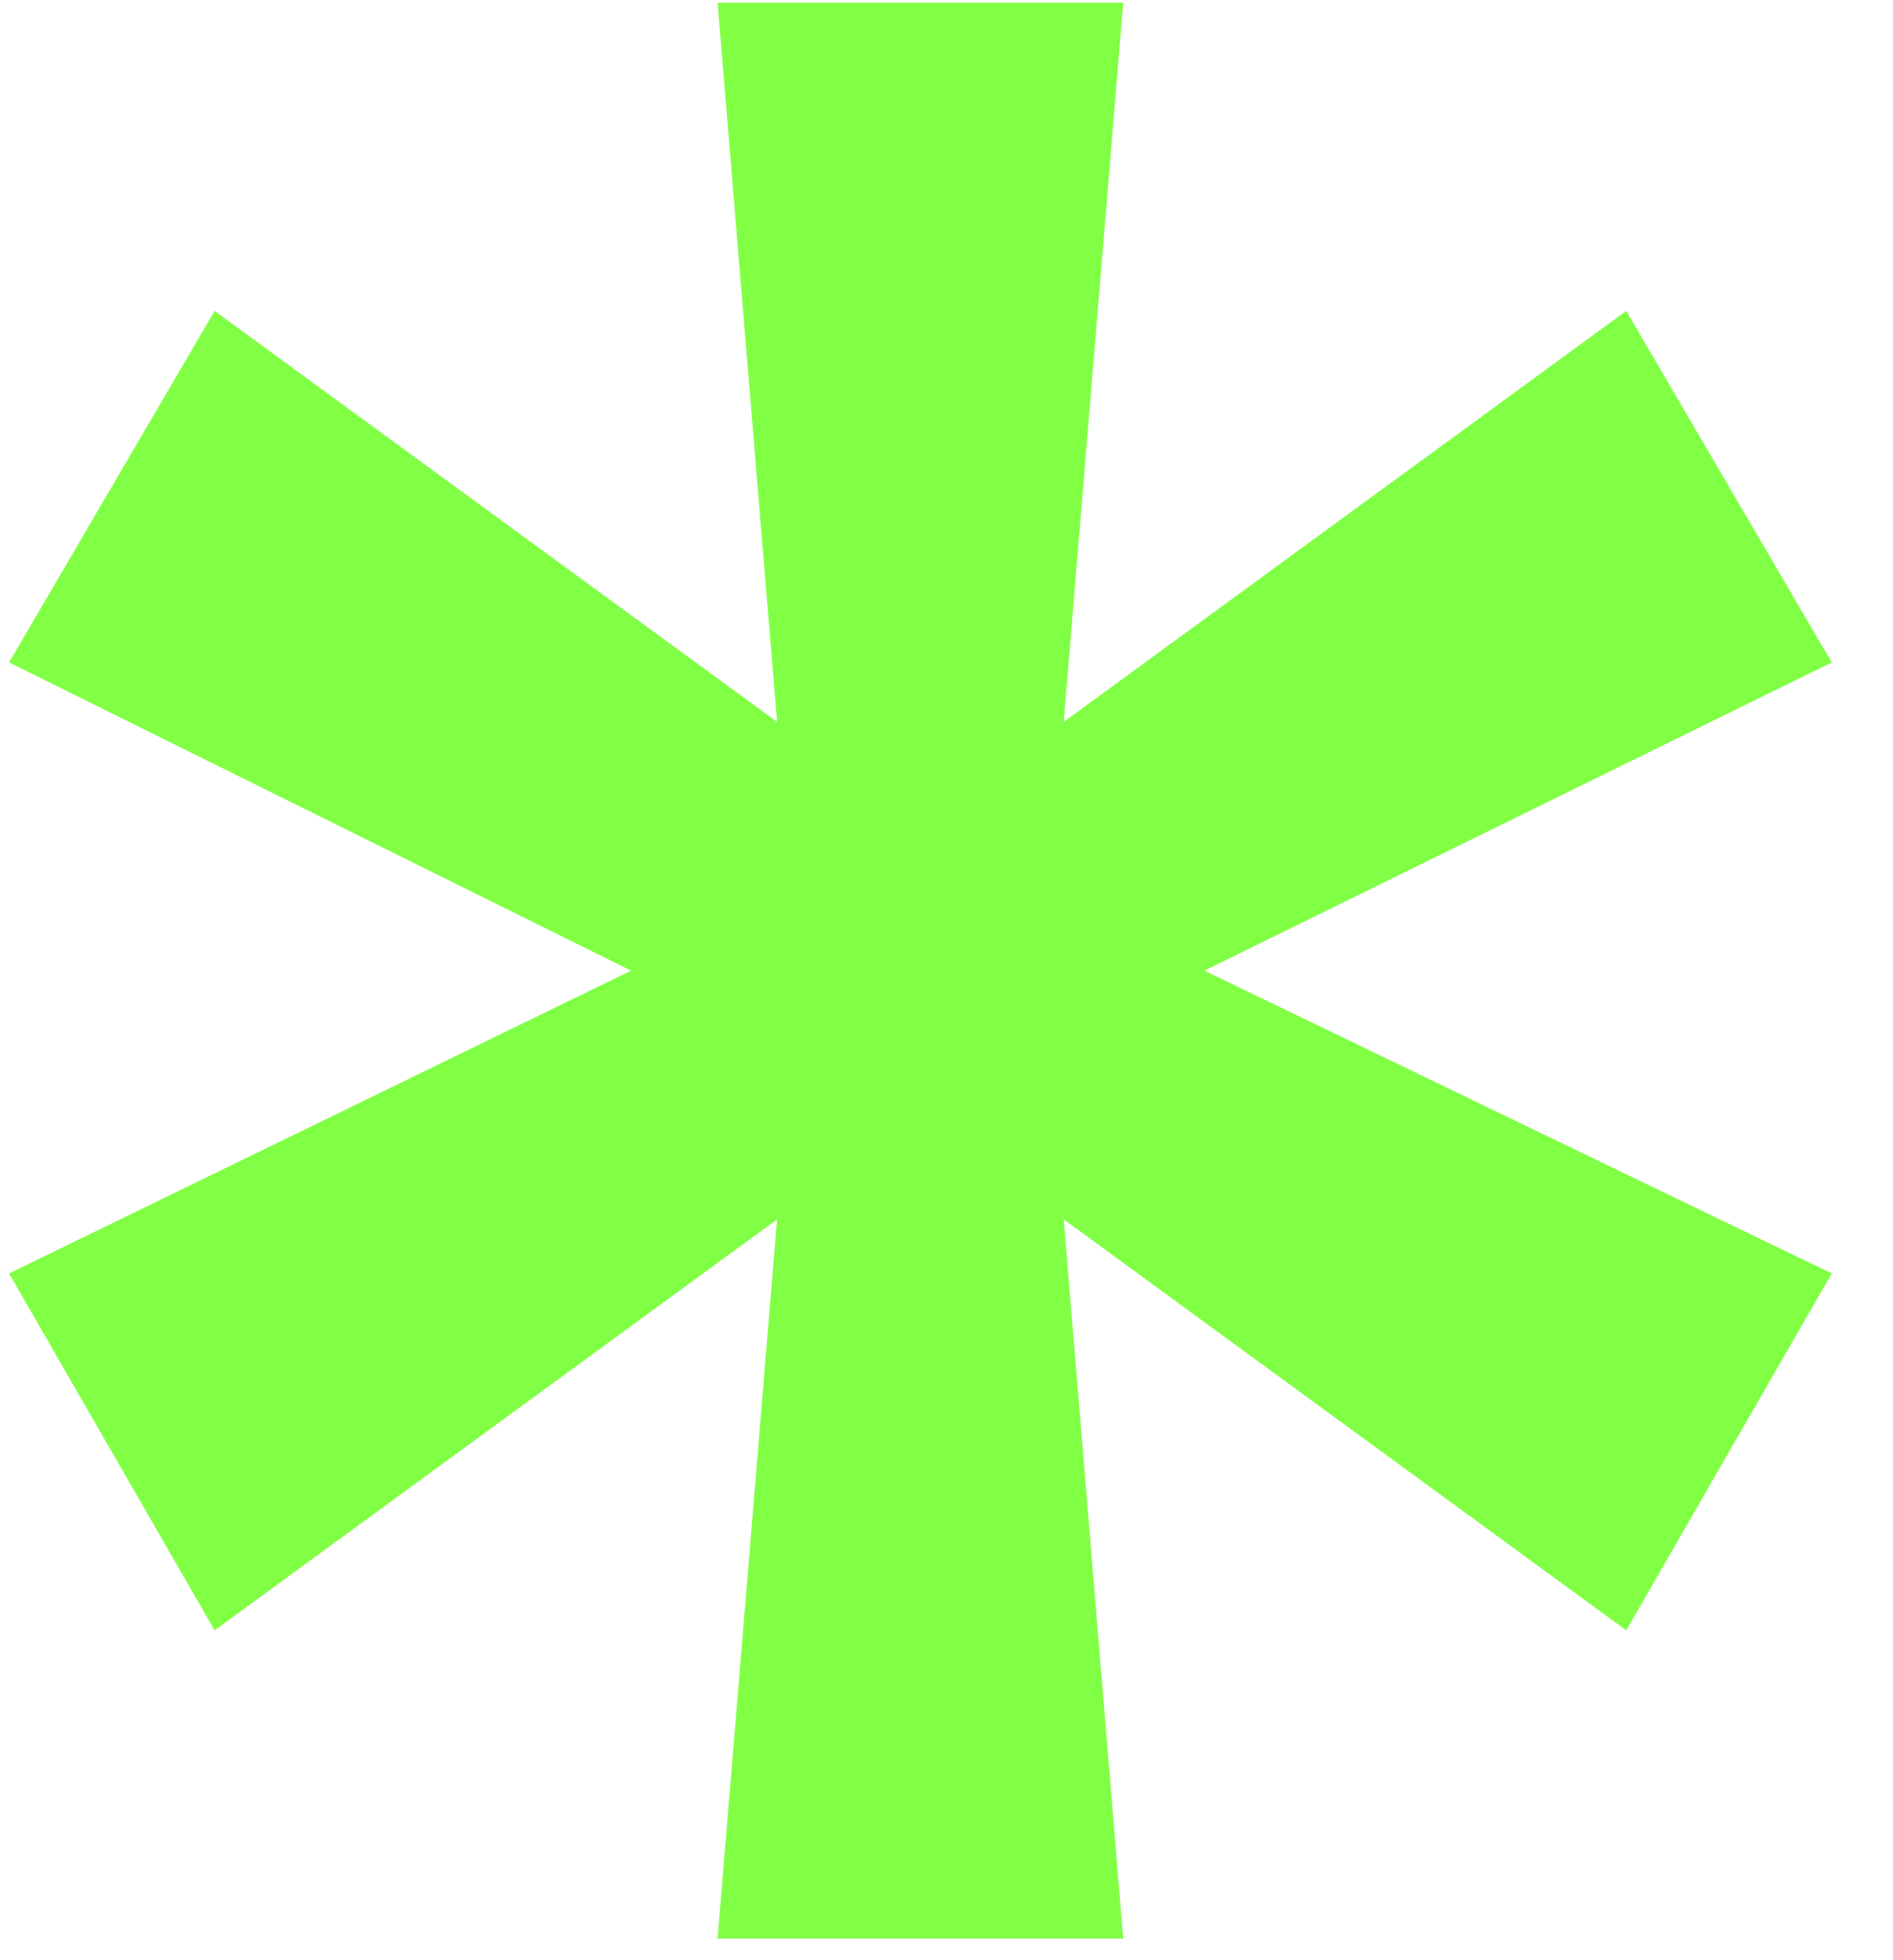 <svg width="28" height="29" viewBox="0 0 28 29" fill="none" xmlns="http://www.w3.org/2000/svg">
<path d="M10.614 28.68L11.494 18.04L3.174 24.12L0.134 18.84L9.334 14.36L0.134 9.8L3.174 4.6L11.494 10.68L10.614 0.04H16.614L15.734 10.68L24.054 4.6L27.094 9.8L17.814 14.36L27.094 18.84L24.054 24.12L15.734 18.04L16.614 28.68H10.614Z" fill="#81FF45"></path>
</svg>
